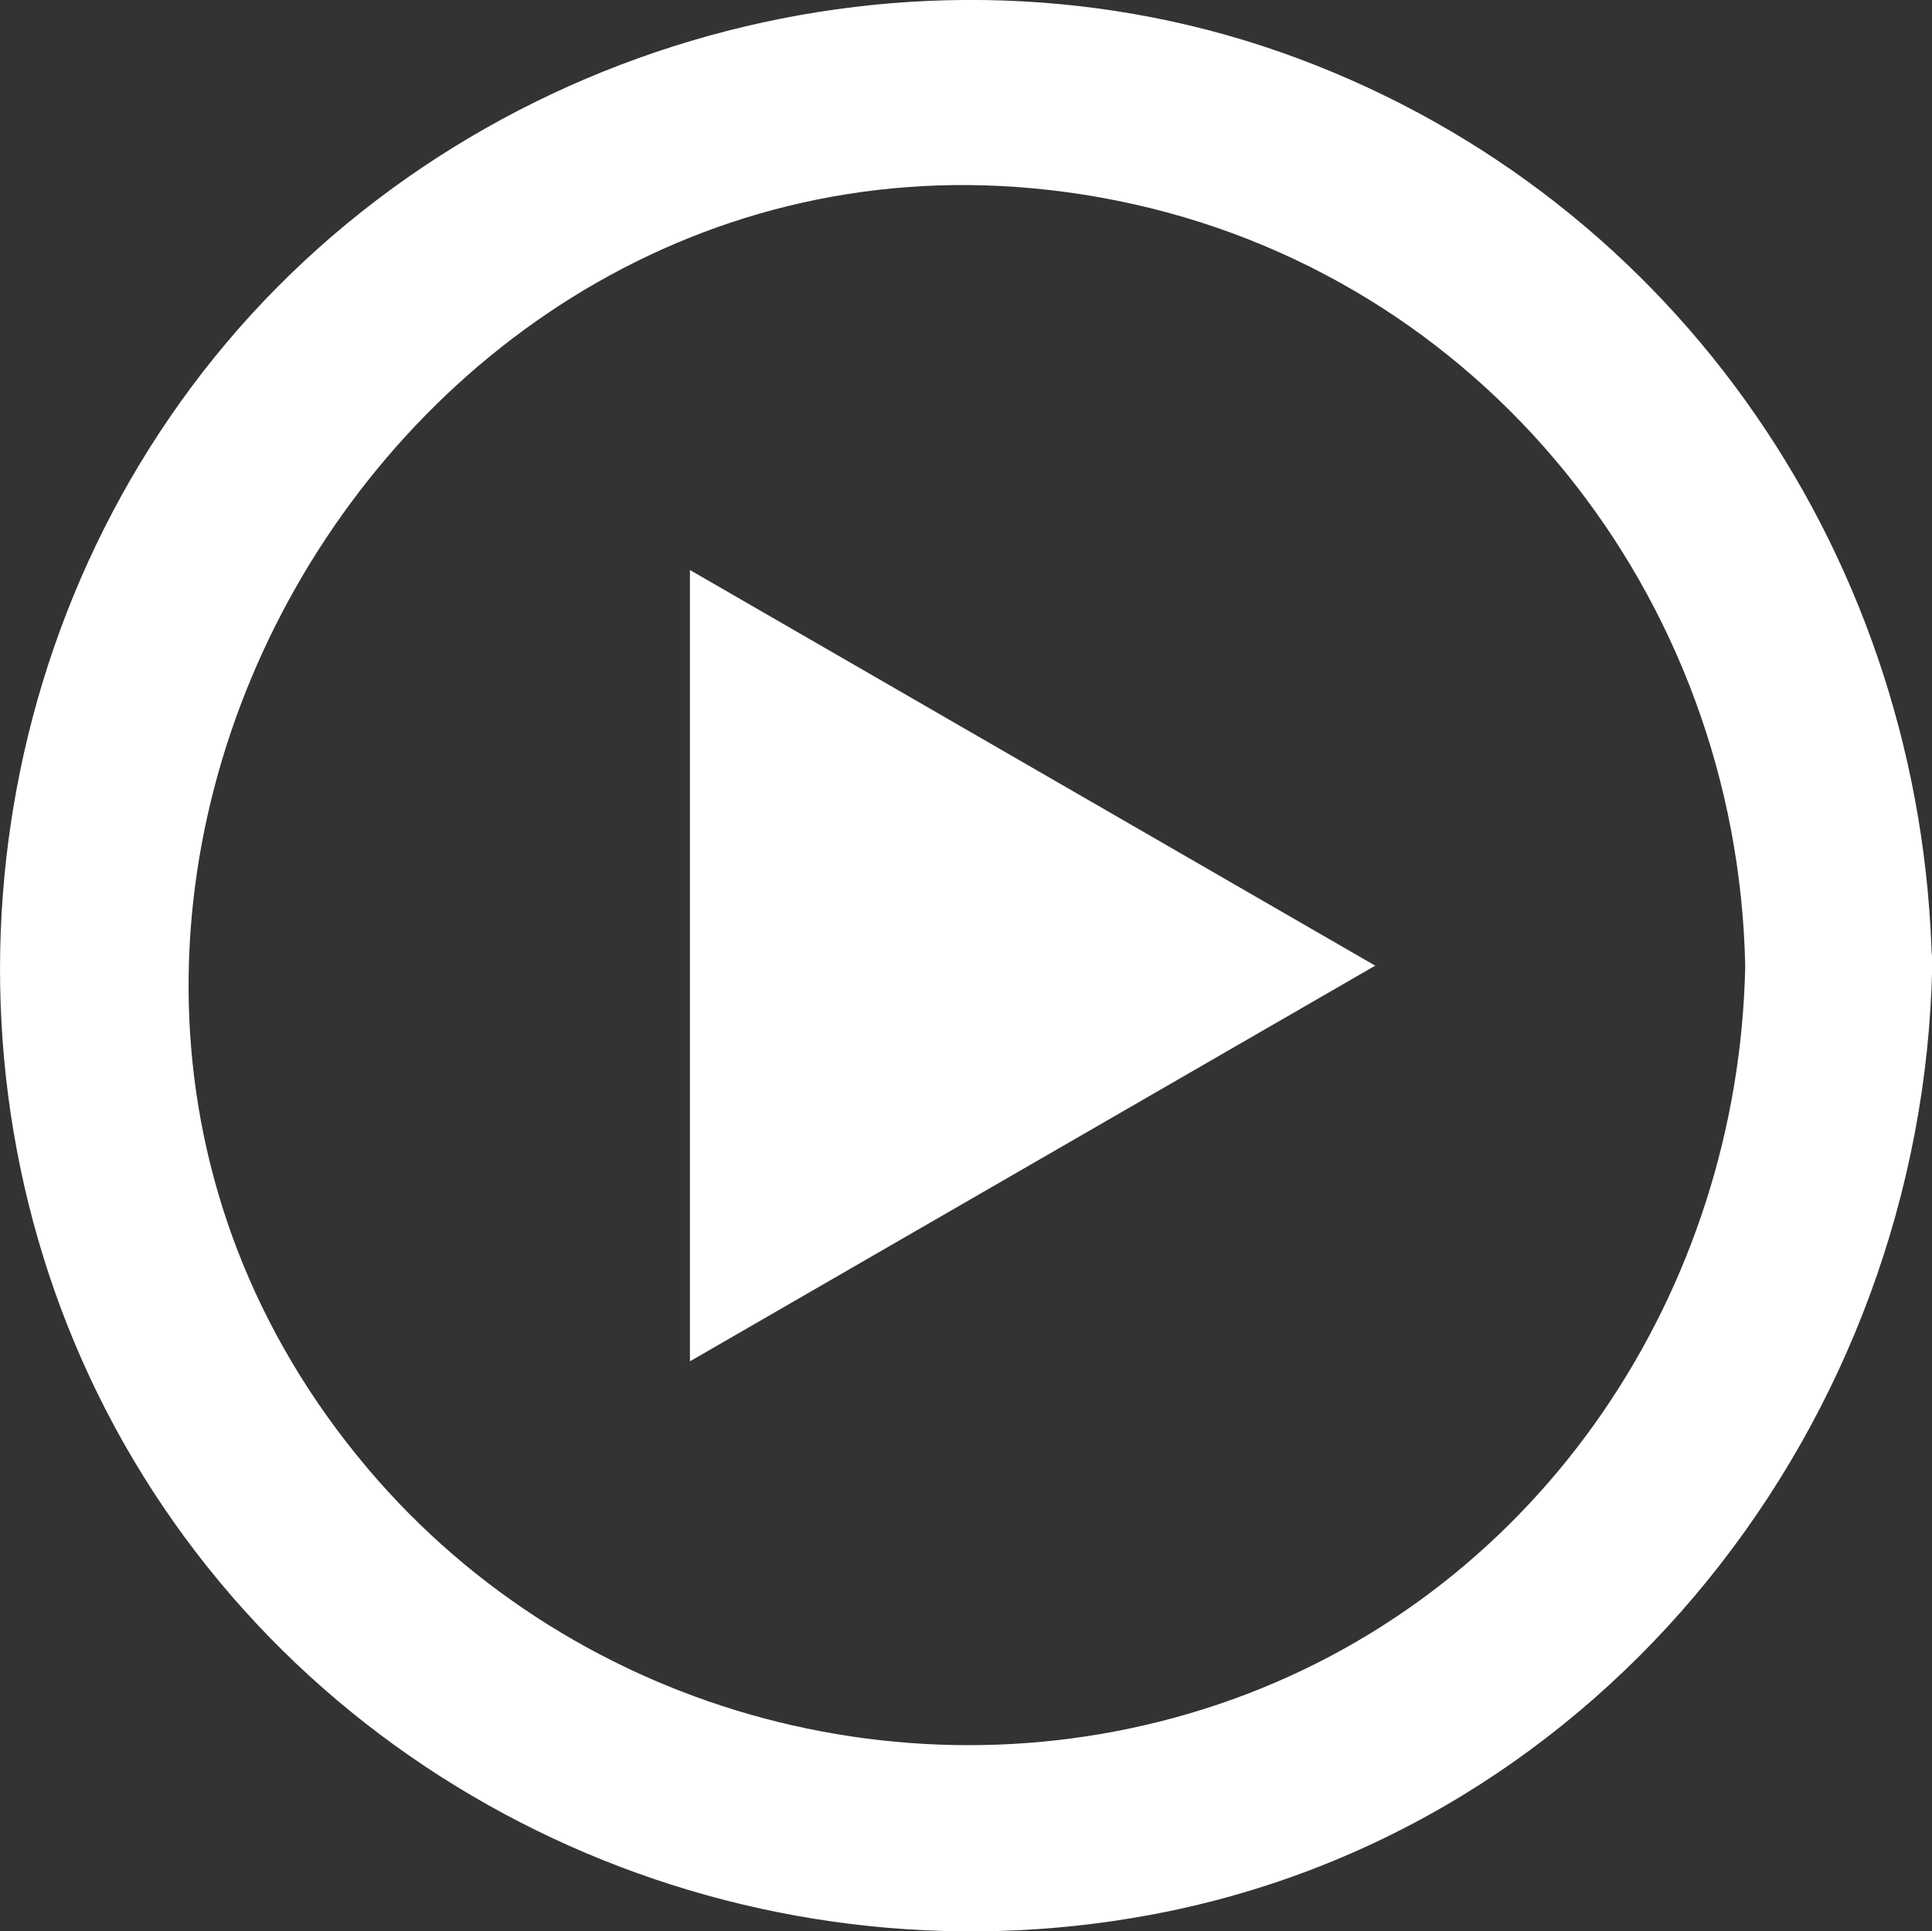 <svg viewBox="0 0 87.2 87.18" xmlns="http://www.w3.org/2000/svg" id="Layer_2"><rect x="0" y="0" width="87.2" height="87.18" fill="#333333" stroke="none"/><defs><style>.cls-1{fill:#fff;}</style></defs><g id="_ëÎÓÈ_1"><path d="M78.77,43.61c-.3,14.64-9.16,28.07-23.14,33.1-13.81,4.96-29.55.8-39.03-10.42C-4.38,41.46,18.5,2.68,50.38,9.05c16.56,3.31,28.05,17.89,28.39,34.56.11,5.42,8.54,5.44,8.43,0-.37-18.24-11.39-34.54-28.61-40.97C41.33-3.8,21.22,1.85,9.67,16.14-1.67,30.18-3.22,50.3,6,65.86c9.36,15.8,27.88,23.9,45.85,20.59,20.58-3.78,34.94-22.3,35.36-42.84.11-5.43-8.32-5.43-8.43,0Z" class="cls-1"></path><polygon points="62.07 43.59 31.14 25.73 31.14 61.45 62.07 43.59" class="cls-1"></polygon></g></svg>